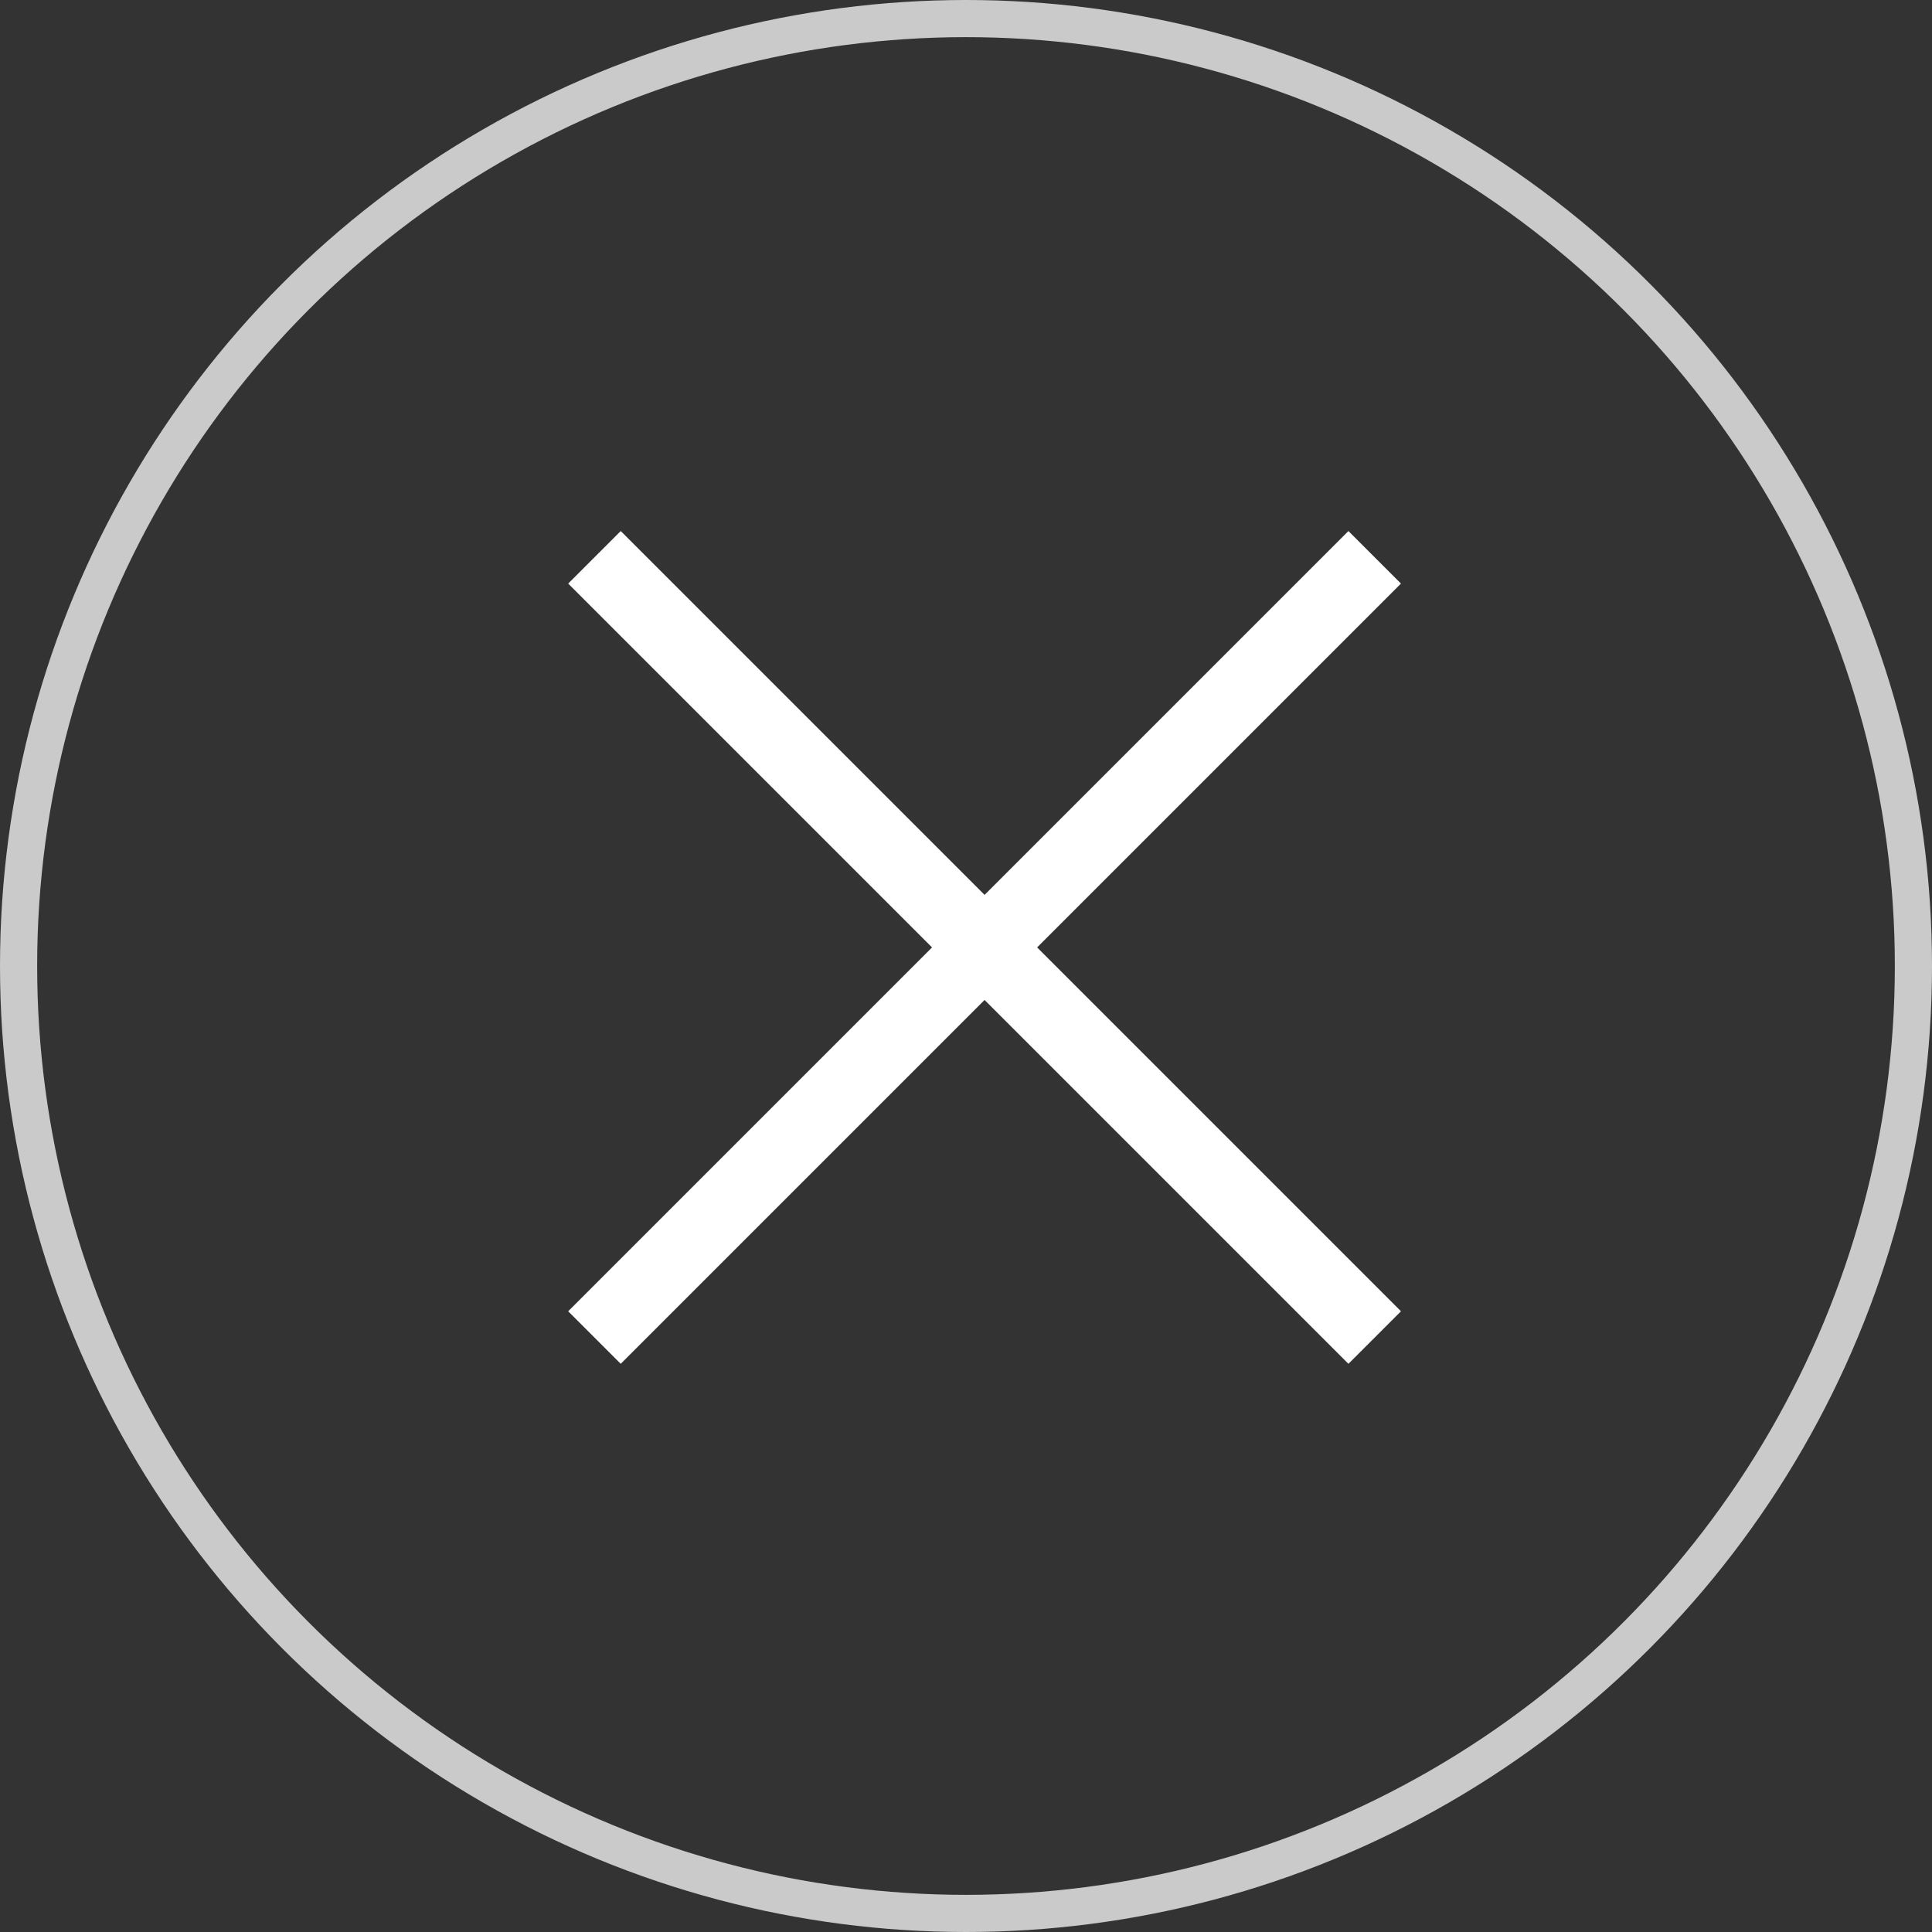 <?xml version="1.0" encoding="UTF-8"?> <svg xmlns="http://www.w3.org/2000/svg" width="52" height="52" viewBox="0 0 52 52" fill="none"><rect x="0" y="0" width="52" height="52" fill="#333333" stroke="none"/><circle cx="26" cy="26" r="25.5" stroke="#CACACA"></circle><path d="M16 15L26.5 25.5M37 36L26.5 25.5M26.5 25.5L37 15M26.5 25.5L16 36" stroke="white" stroke-width="2"></path></svg> 